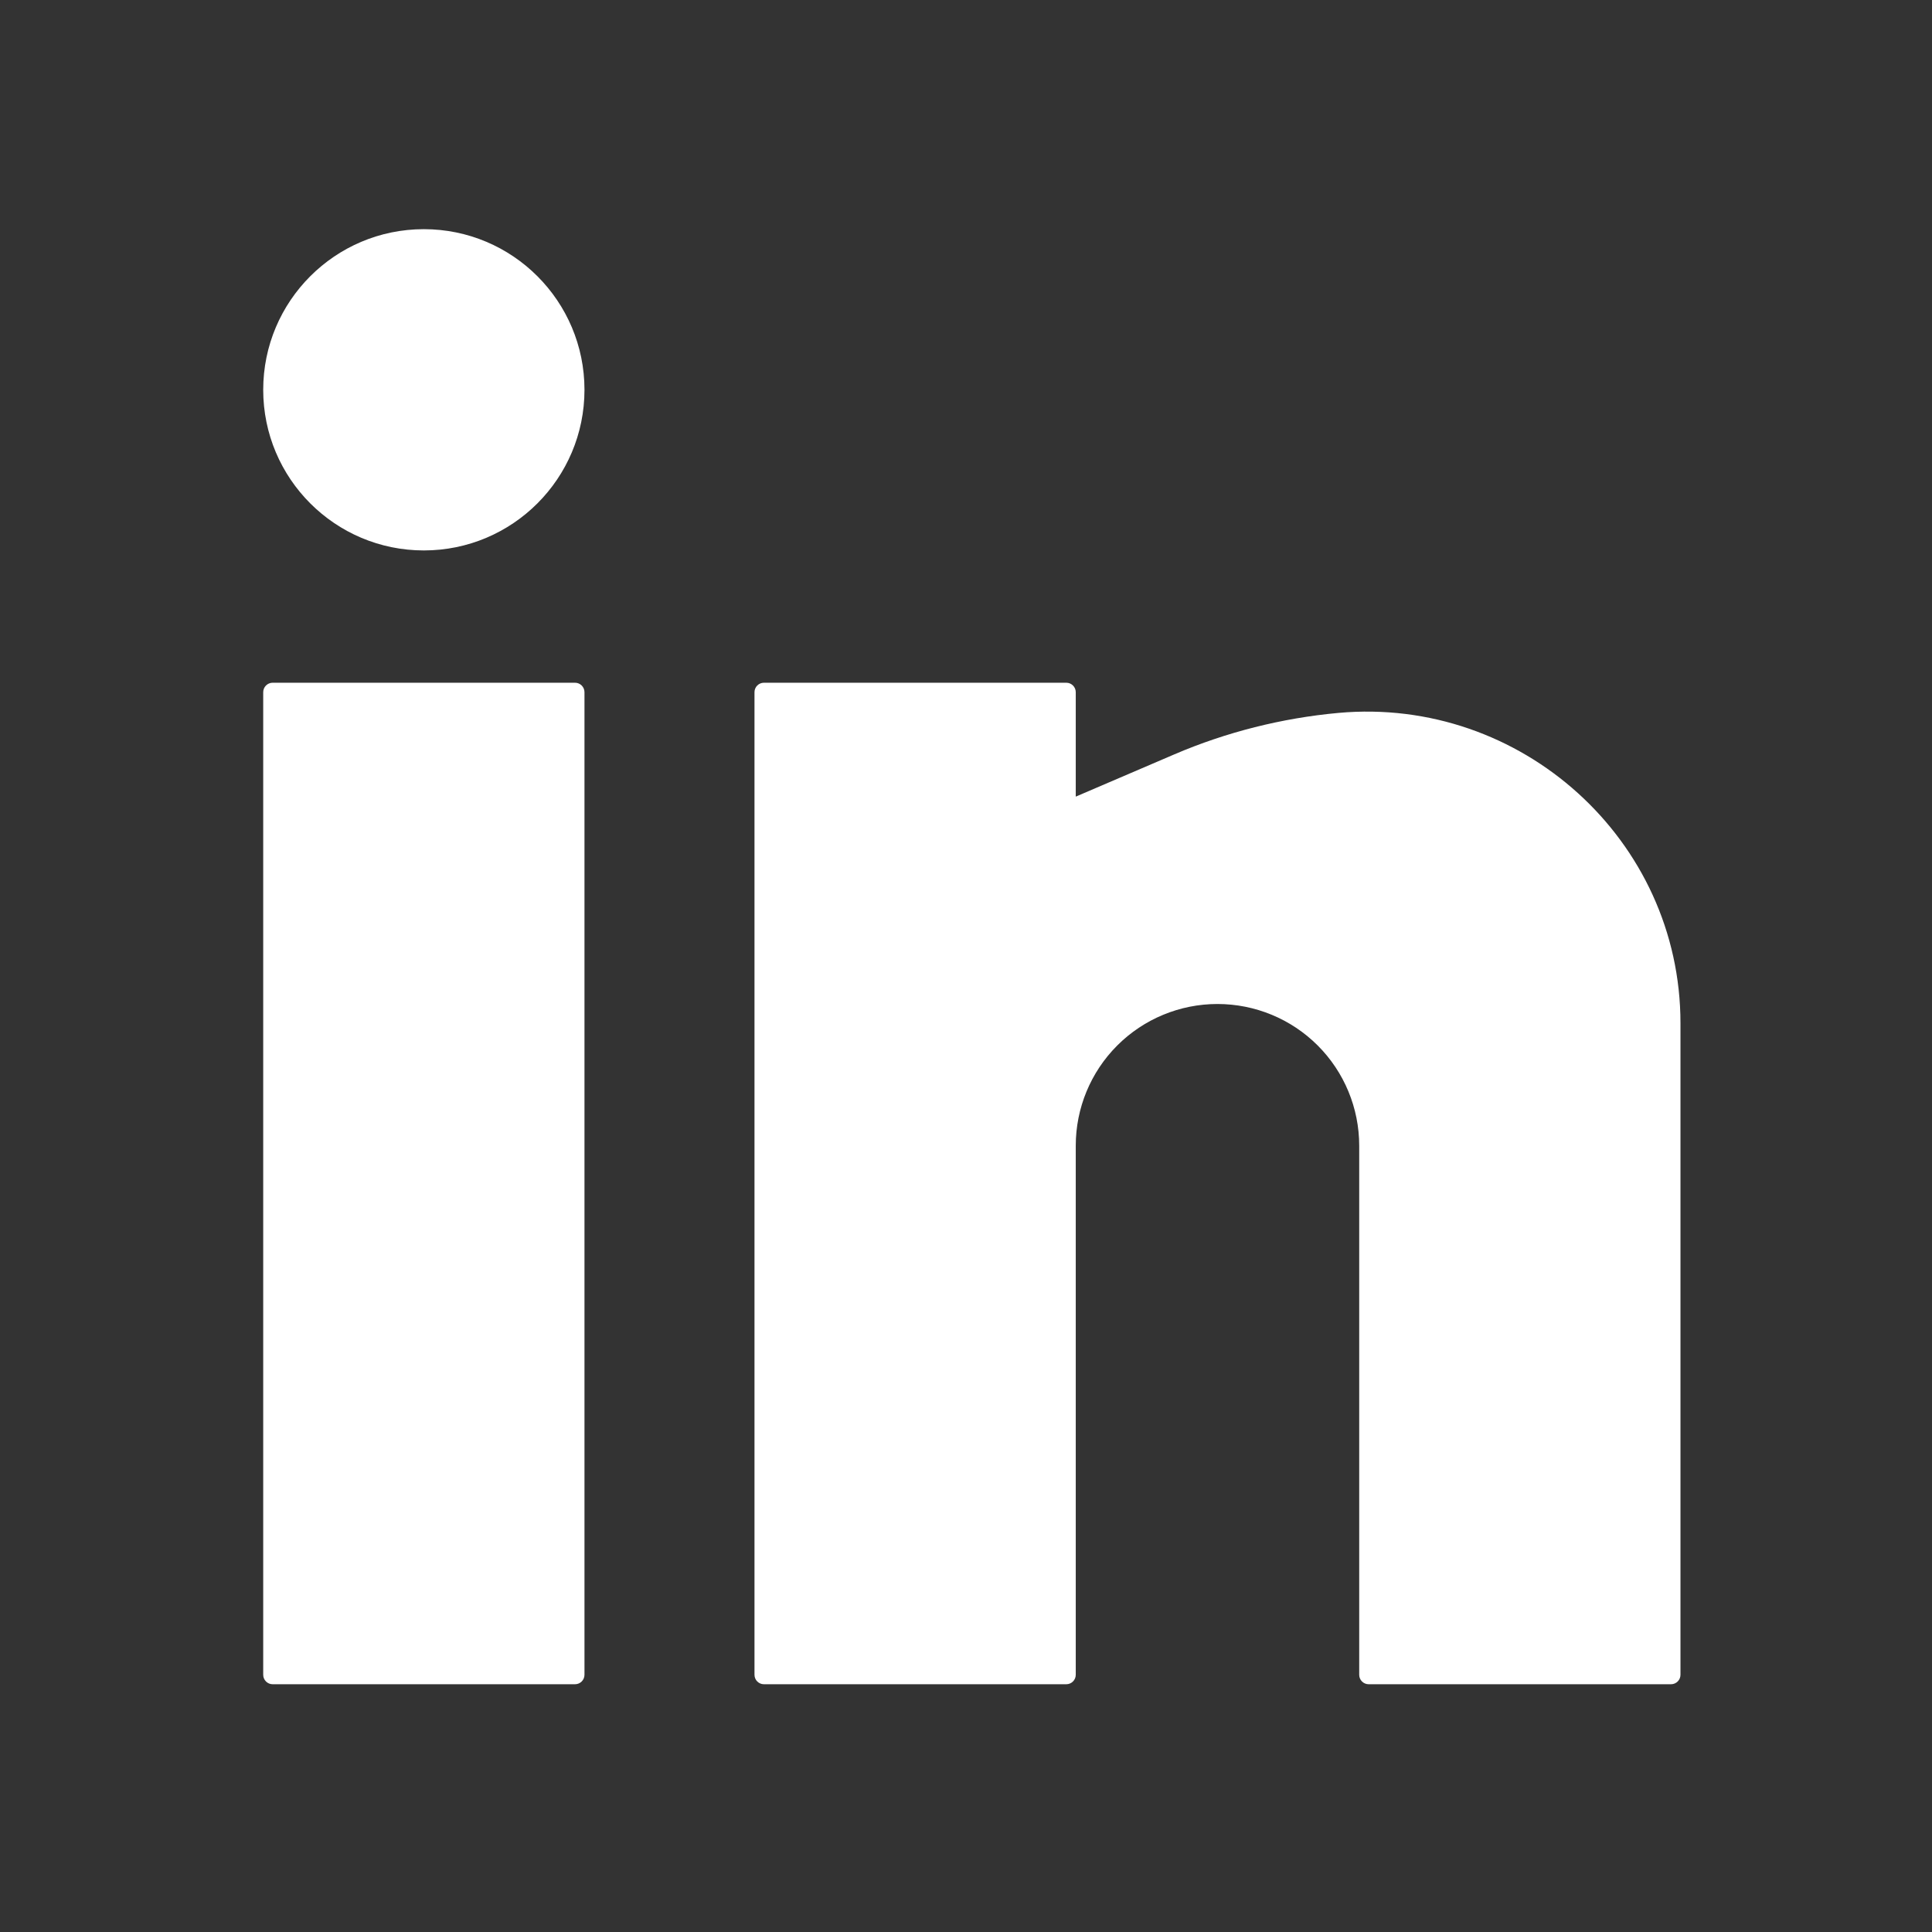 <svg width="21" height="21" viewBox="0 0 21 21" fill="none" xmlns="http://www.w3.org/2000/svg">
<rect x="0" y="0" width="21" height="21" fill="#333333" stroke="none"/>
<path d="M4.607 2.491C3.643 2.491 2.861 3.273 2.861 4.237C2.861 5.201 3.643 5.983 4.607 5.983C5.571 5.983 6.353 5.201 6.353 4.237C6.353 3.273 5.571 2.491 4.607 2.491Z" fill="white"/>
<path d="M2.964 7.421C2.907 7.421 2.861 7.467 2.861 7.524V18.204C2.861 18.261 2.907 18.307 2.964 18.307H6.25C6.307 18.307 6.353 18.261 6.353 18.204V7.524C6.353 7.467 6.307 7.421 6.25 7.421H2.964Z" fill="white"/>
<path d="M8.304 7.421C8.247 7.421 8.201 7.467 8.201 7.524V18.204C8.201 18.261 8.247 18.307 8.304 18.307H11.59C11.647 18.307 11.693 18.261 11.693 18.204V12.453C11.693 12.045 11.855 11.653 12.144 11.364C12.433 11.075 12.825 10.913 13.233 10.913C13.642 10.913 14.034 11.075 14.323 11.364C14.612 11.653 14.774 12.045 14.774 12.453V18.204C14.774 18.261 14.82 18.307 14.877 18.307H18.163C18.22 18.307 18.266 18.261 18.266 18.204V11.122C18.266 9.129 16.532 7.569 14.548 7.749C13.936 7.805 13.331 7.957 12.766 8.199L11.693 8.659V7.524C11.693 7.467 11.647 7.421 11.59 7.421H8.304Z" fill="white"/>
</svg>

